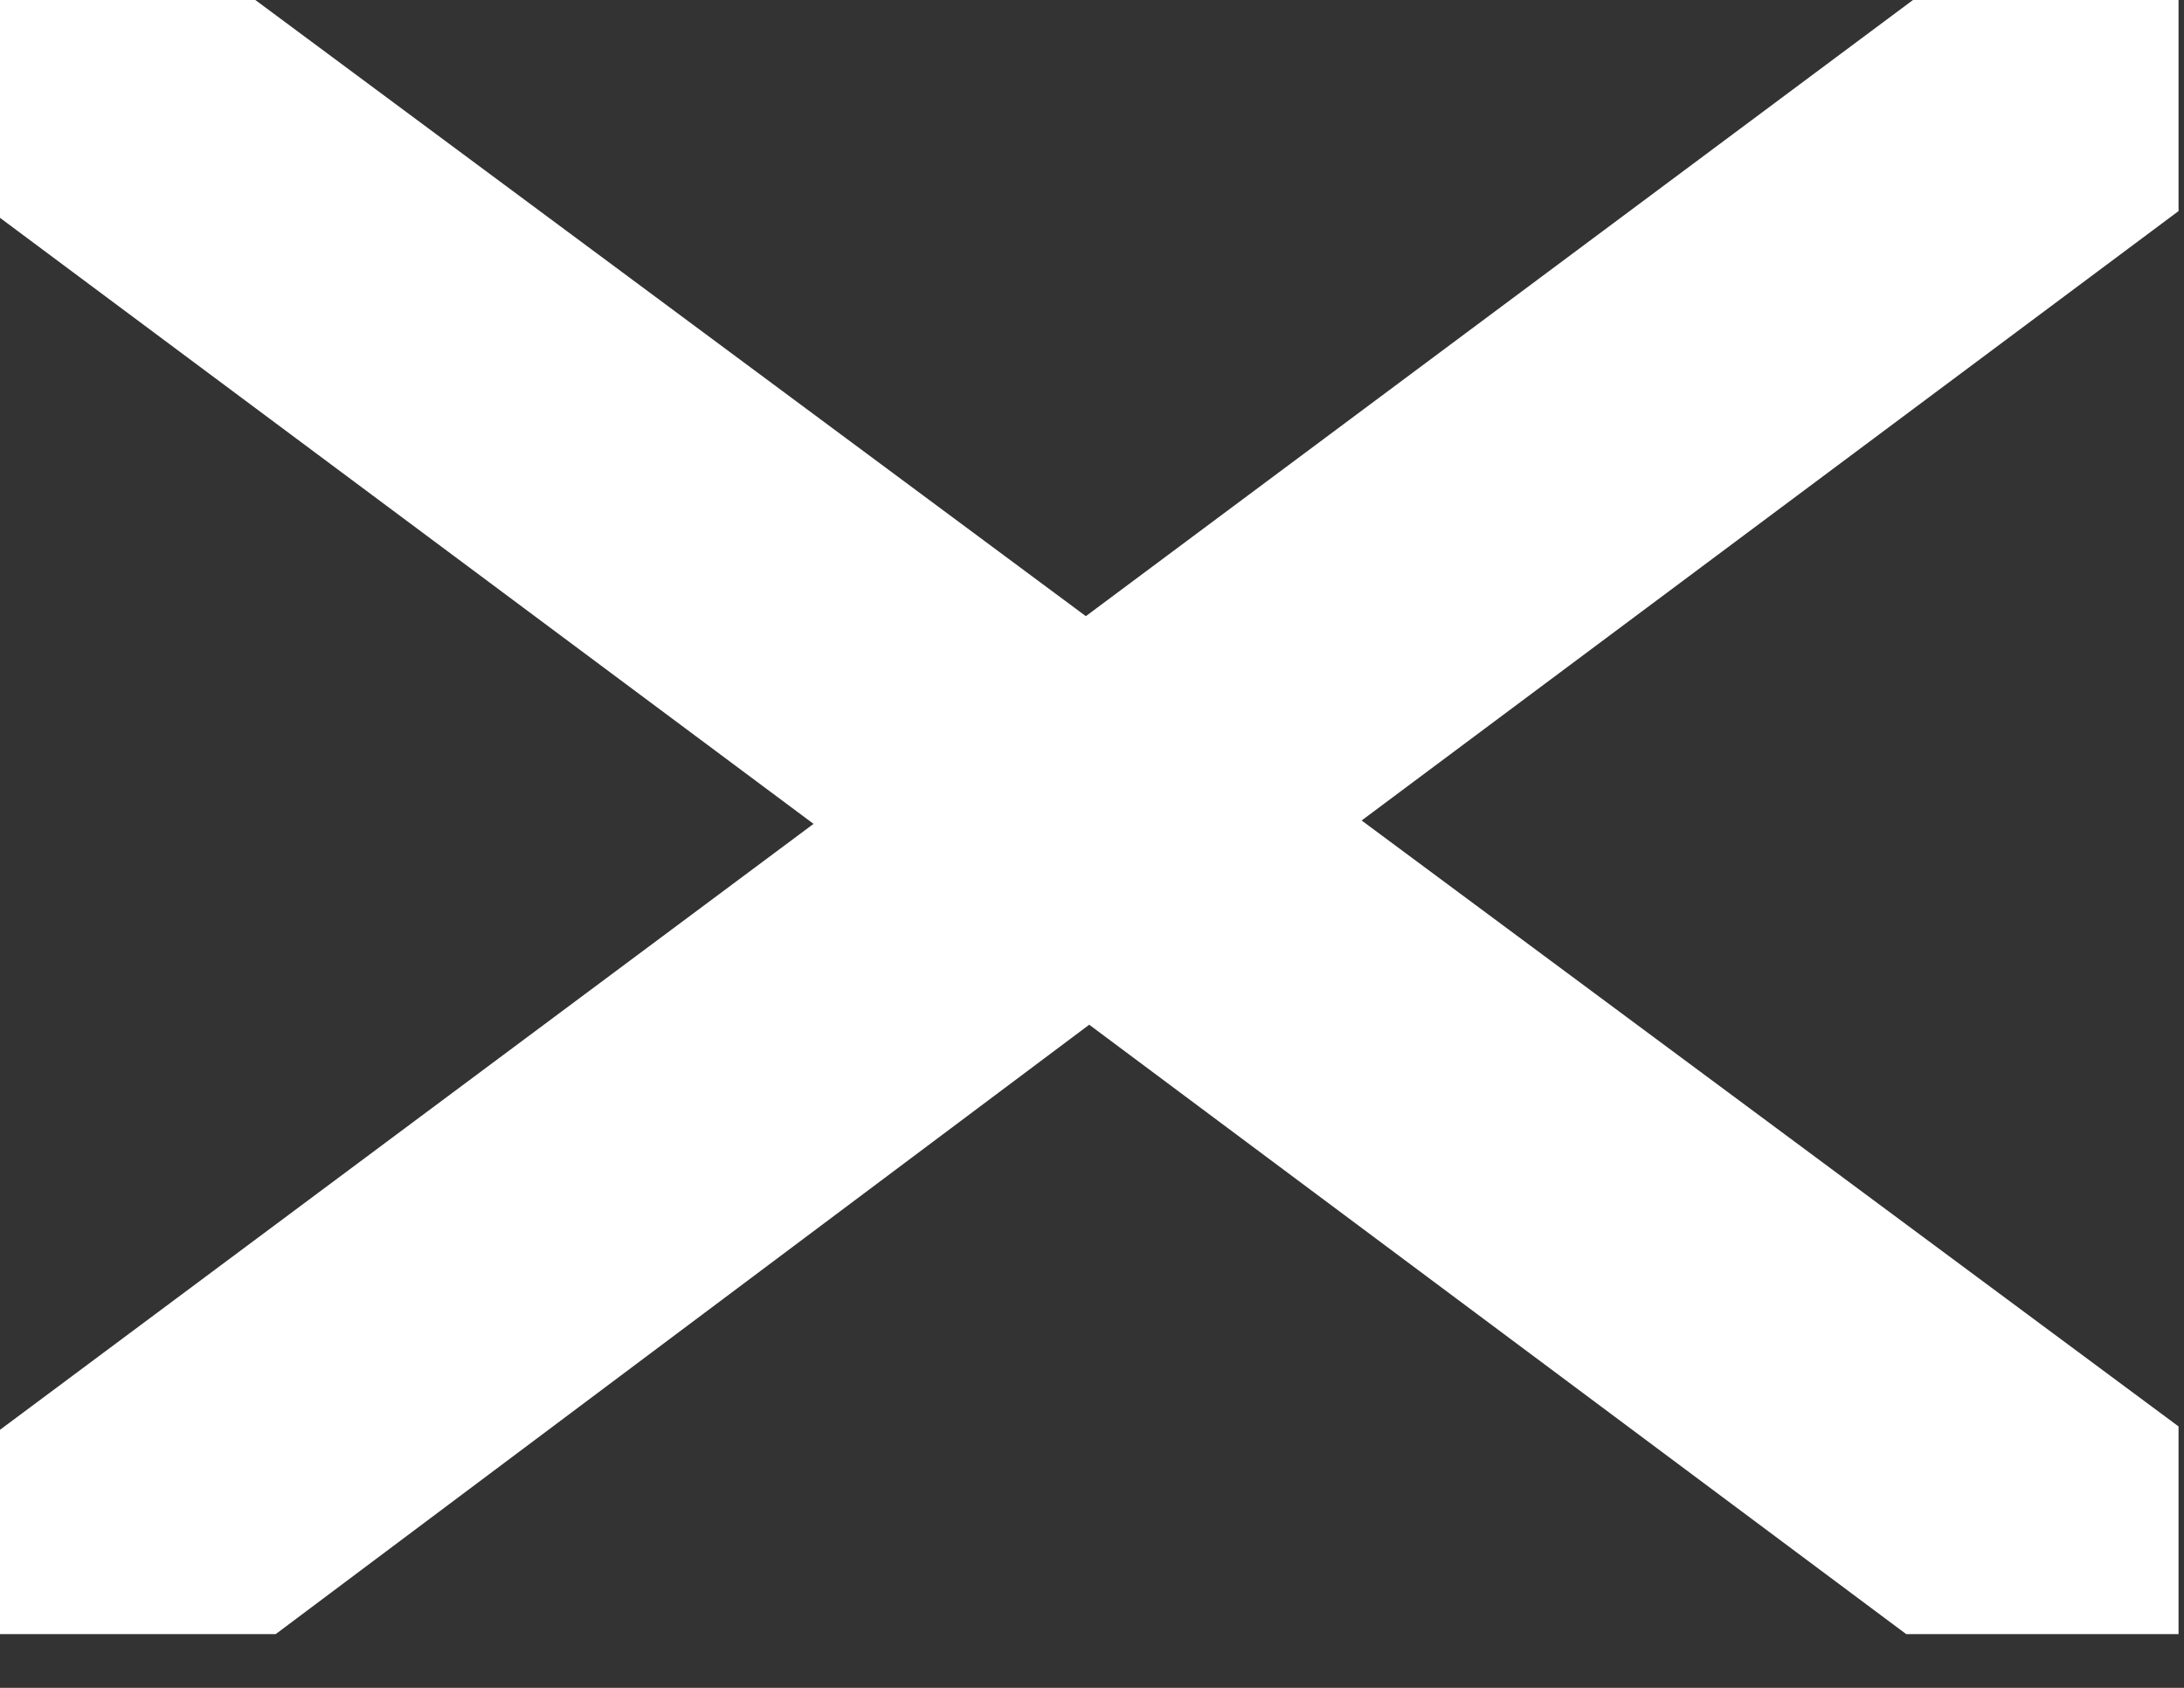 <?xml version="1.0" encoding="utf-8"?>
<svg xmlns="http://www.w3.org/2000/svg" fill="none" height="100%" overflow="visible" preserveAspectRatio="none" style="display: block;" viewBox="0 0 22 17" width="100%">
<rect x="0" y="0" width="22" height="17" fill="#333333" stroke="none"/>
<path d="M2.572 0L10.938 6.206L19.27 0H21.945V2.126L13.716 8.264L21.945 14.367V16.459H19.202L10.972 10.321L2.777 16.459H0V14.401L8.195 8.298L0 2.194V0H2.572Z" fill="white" id="Vector"/>
</svg>